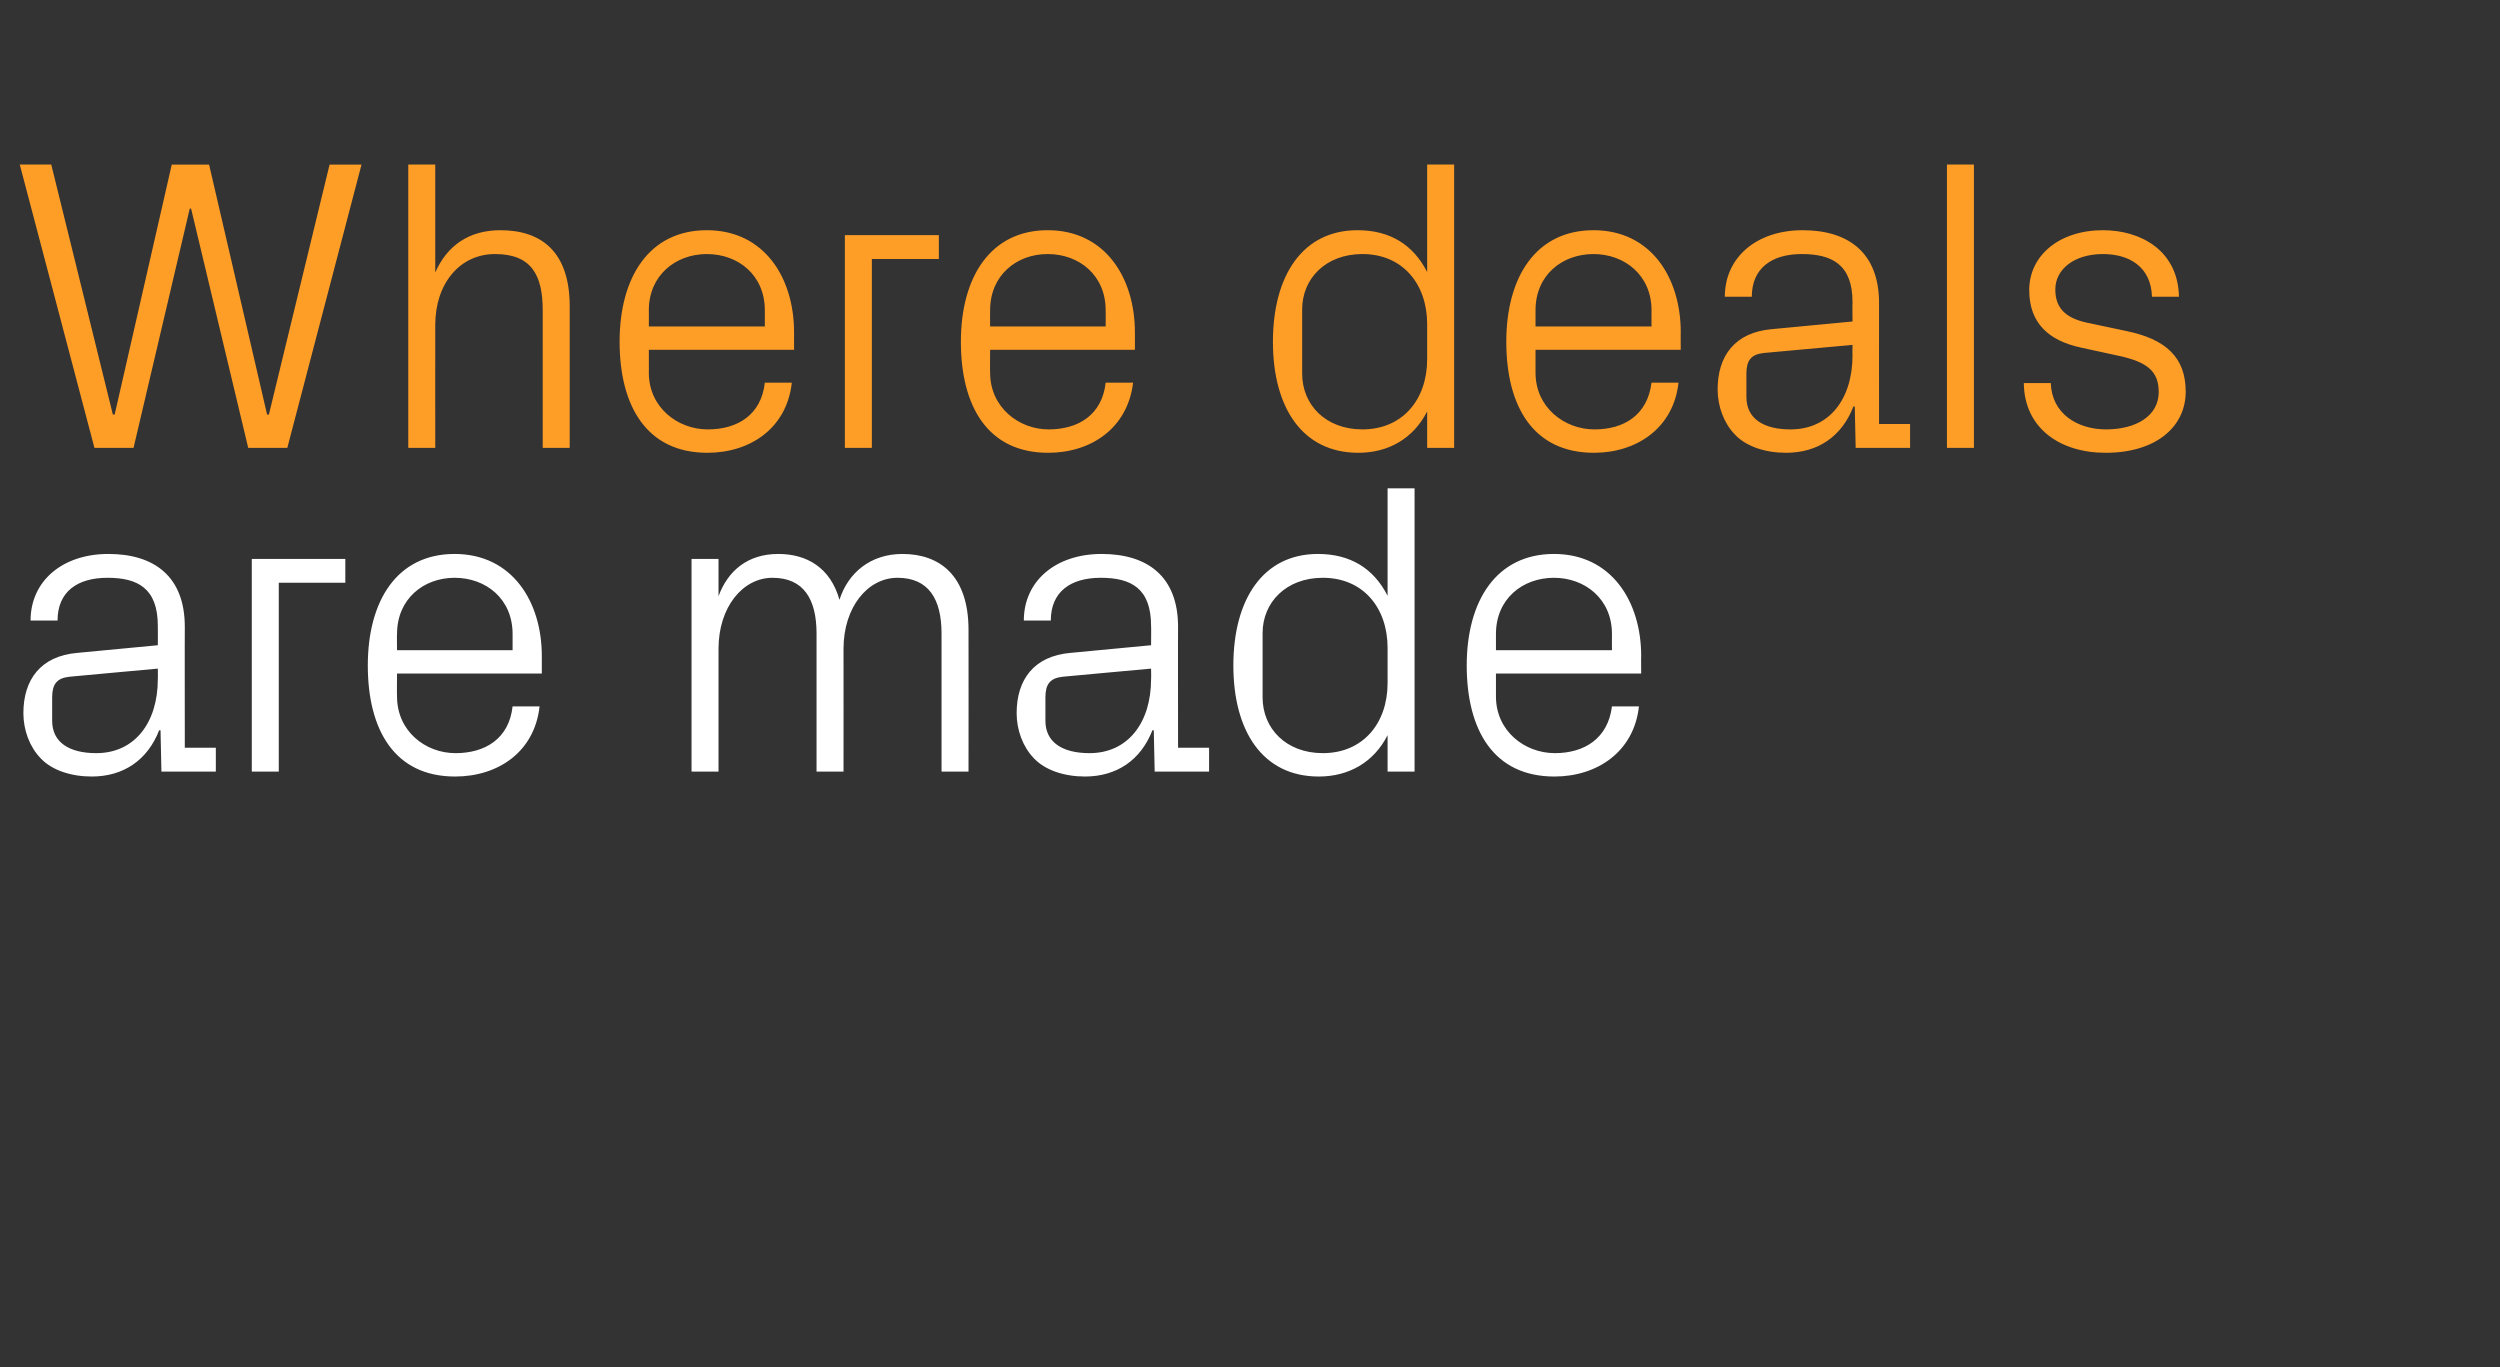 <?xml version="1.0" standalone="no"?><!DOCTYPE svg PUBLIC "-//W3C//DTD SVG 1.1//EN" "http://www.w3.org/Graphics/SVG/1.1/DTD/svg11.dtd"><svg xmlns="http://www.w3.org/2000/svg" version="1.1" width="556px" height="304.1px" viewBox="0 -25 556 304.1" style="top:-25px"><rect x="0" y="-25" width="556" height="304.1" fill="#333333" stroke="none"/><desc>Where deals are made</desc><defs/><g id="Polygon36215"><path d="m35.1 114.2c0-8.4-4.5-10.7-11.2-10.7c-6.7 0-11.1 3.1-11.1 9.5h-6c0-8.8 7.1-14.8 17.3-14.8c10.2 0 17 5 17 16.2c-.03-.04 0 26.9 0 26.9h6.9v5.3H35.9l-.2-9.2s-.29.05-.3 0c-2.6 6.7-8 10.3-15 10.3c-4.6 0-8.9-1.4-11.4-4.1c-2.4-2.5-3.8-6.2-3.8-10c0-7.4 3.8-12.7 12-13.4l17.9-1.7s.03-4.32 0-4.3zm-19.6 11.3c-2.9.3-3.9 1.7-3.9 4.6v5.2c0 4.8 3.8 7.2 9.8 7.2c8.5 0 13.7-6.7 13.7-16.5c.03.04 0-2.3 0-2.3c0 0-19.62 1.79-19.6 1.8zM56 99.3h20.8v5.3H62v42h-6V99.3zm58 16.7c0-7.8-5.9-12.5-12.9-12.5c-6.9 0-12.8 4.7-12.8 12.5c-.05.03 0 3.6 0 3.6H114s.02-3.57 0-3.6zm6 16.1c-1.1 10.1-9.2 15.6-18.8 15.6c-13.4 0-19.4-10.3-19.4-24.7c0-14.4 6.5-24.8 19.3-24.8c12.8 0 19.4 10.6 19.4 22.7v3.9H88.3s-.05 5.14 0 5.1c0 7.7 6.3 12.6 13 12.6c6.6 0 11.9-3.2 12.7-10.4h6zm33.8-32.8h6v8.3c2.1-5.7 6.5-9.4 13.3-9.4c6.4 0 11.6 3.1 13.6 10.2c1.9-6 6.9-10.2 14-10.2c8.3 0 14.7 4.8 14.7 16.9c.03 0 0 31.5 0 31.5h-6v-30.7c0-7.7-2.9-12.4-9.8-12.4c-6.6 0-12 6.5-12 15.8c.02-.02 0 27.3 0 27.3h-6v-30.7c0-7.7-2.9-12.4-9.8-12.4c-6.6 0-12 6.5-12 15.8v27.3h-6V99.3zM256 114.2c0-8.4-4.5-10.7-11.2-10.7c-6.7 0-11.1 3.1-11.1 9.5h-6c0-8.8 7.1-14.8 17.3-14.8c10.2 0 17 5 17 16.2c-.03-.04 0 26.9 0 26.9h6.9v5.3h-12.1l-.2-9.2s-.29.05-.3 0c-2.6 6.7-8 10.3-15 10.3c-4.6 0-8.9-1.4-11.4-4.1c-2.4-2.5-3.8-6.2-3.8-10c0-7.4 3.8-12.7 12-13.4l17.9-1.7s.04-4.32 0-4.3zm-19.6 11.3c-2.9.3-3.9 1.7-3.9 4.6v5.2c0 4.8 3.8 7.2 9.8 7.2c8.5 0 13.7-6.7 13.7-16.5c.04.04 0-2.3 0-2.3c0 0-19.62 1.79-19.6 1.8zm72.2-6.4c0-9-5.5-15.6-14.4-15.6c-8.2 0-13.4 5.5-13.4 12.3v14.3c0 6.9 5.2 12.4 13.4 12.4c8.9 0 14.4-6.6 14.4-15.6v-7.8zm0 27.5v-8.1c-3.1 6.1-8.7 9.2-15.3 9.2c-12.5 0-19-10.1-19-24.7c0-14.7 6.6-24.8 18.8-24.8c7.2 0 12.4 3.2 15.5 9.3V83.6h6v63h-6zm49.9-30.6c0-7.8-6-12.5-12.9-12.5c-7 0-12.9 4.7-12.9 12.5v3.6h25.8s-.03-3.57 0-3.6zm6 16.1c-1.1 10.1-9.3 15.6-18.8 15.6c-13.5 0-19.5-10.3-19.5-24.7c0-14.4 6.6-24.8 19.4-24.8c12.8 0 19.4 10.6 19.4 22.7c-.04-.05 0 3.9 0 3.9h-32.3v5.1c0 7.7 6.4 12.6 13.1 12.6c6.5 0 11.8-3.2 12.7-10.4h6z" stroke="none" fill="#fff"/></g><g id="Polygon36214"><path d="m25.5 67.2l12.7-55.6h8.3l12.9 55.6h.4l13.5-55.6h7.1l-16.5 63h-8.7L42.5 21.4h-.3L29.7 74.6H21l-16.6-63h7l13.7 55.6h.4zM120.7 44c0-7.8-2.5-12.5-10.6-12.5c-7.8 0-13.3 6.5-13.3 15.8c-.02-.02 0 27.3 0 27.3h-6v-63h6s-.02 24 0 24c2.6-5.9 7.4-9.4 14.5-9.4c9.2 0 15.4 4.9 15.4 16.9c.02 0 0 31.5 0 31.5h-6V44zm49.4 0c0-7.8-5.9-12.5-12.9-12.5c-6.9 0-12.9 4.7-12.9 12.5c.03.03 0 3.6 0 3.6h25.8V44zm6 16.1c-1.1 10.1-9.2 15.6-18.8 15.6c-13.4 0-19.5-10.3-19.5-24.7c0-14.4 6.6-24.8 19.4-24.8c12.8 0 19.4 10.6 19.4 22.7v3.9h-32.3s.03 5.14 0 5.1c0 7.7 6.4 12.6 13.1 12.6c6.6 0 11.9-3.2 12.7-10.4h6zm11.8-32.8h20.9v5.3h-14.9v42h-6V27.3zm58 16.7c0-7.8-5.9-12.5-12.9-12.5c-6.9 0-12.8 4.7-12.8 12.5c-.04.03 0 3.6 0 3.6h25.7s.03-3.57 0-3.6zm6.1 16.1c-1.2 10.1-9.3 15.6-18.9 15.6c-13.4 0-19.4-10.3-19.4-24.7c0-14.4 6.6-24.8 19.3-24.8c12.8 0 19.4 10.6 19.4 22.7c.02-.05 0 3.9 0 3.9h-32.2s-.04 5.14 0 5.1c0 7.7 6.4 12.6 13 12.6c6.6 0 11.9-3.2 12.7-10.4h6.1zm65.4-13c0-9-5.5-15.6-14.4-15.6c-8.2 0-13.4 5.5-13.4 12.3v14.3c0 6.9 5.2 12.4 13.4 12.4c8.9 0 14.4-6.6 14.4-15.6v-7.8zm0 27.5v-8.1c-3.1 6.1-8.7 9.2-15.3 9.2c-12.5 0-19-10.1-19-24.7c0-14.7 6.6-24.8 18.8-24.8c7.2 0 12.4 3.2 15.5 9.3V11.6h6v63h-6zM367.3 44c0-7.8-6-12.5-12.9-12.5c-7 0-12.9 4.7-12.9 12.5v3.6h25.8s-.03-3.57 0-3.6zm6 16.1c-1.1 10.1-9.3 15.6-18.8 15.6C341 75.7 335 65.4 335 51c0-14.4 6.6-24.8 19.4-24.8c12.8 0 19.4 10.6 19.4 22.7c-.04-.05 0 3.9 0 3.9h-32.3v5.1c0 7.7 6.4 12.6 13.1 12.6c6.6 0 11.8-3.2 12.7-10.4h6zM412 42.2c0-8.4-4.6-10.7-11.3-10.7c-6.6 0-11.1 3.1-11.1 9.5h-6c0-8.8 7.1-14.8 17.3-14.8c10.2 0 17 5 17 16.2c-.01-.04 0 26.9 0 26.9h6.9v5.3h-12.1l-.2-9.2s-.27.05-.3 0c-2.6 6.7-7.9 10.3-15 10.3c-4.6 0-8.9-1.4-11.4-4.1c-2.4-2.5-3.8-6.2-3.8-10c0-7.4 3.8-12.7 12.1-13.4l17.9-1.7s-.05-4.32 0-4.3zm-19.7 11.3c-2.9.3-3.9 1.7-3.9 4.6v5.2c0 4.8 3.8 7.2 9.8 7.2c8.6 0 13.8-6.7 13.8-16.5c-.05.04 0-2.3 0-2.3l-19.7 1.8zM433 74.6v-63h6v63h-6zm39.8-26c8.9 1.8 13.3 5.9 13.3 13.5c0 7.9-6.7 13.6-17.8 13.6c-10.2 0-18.1-5.5-18.2-15.5h6c.2 6.7 5.8 10.3 12.3 10.3c6.5 0 11.7-2.9 11.7-8.3c0-4.7-2.6-6.8-9.5-8.2l-7.8-1.7c-7-1.5-11.5-5.3-11.5-12.8c0-7.6 6.6-13.3 16.4-13.3c8.4 0 16.7 4.5 16.9 14.8h-6c-.2-6.7-5.1-9.5-10.9-9.5c-6.3 0-10.6 3.3-10.6 7.9c0 4.6 2.9 6.6 7.7 7.5l8 1.7z" stroke="none" fill="#ff9e26"/></g></svg>